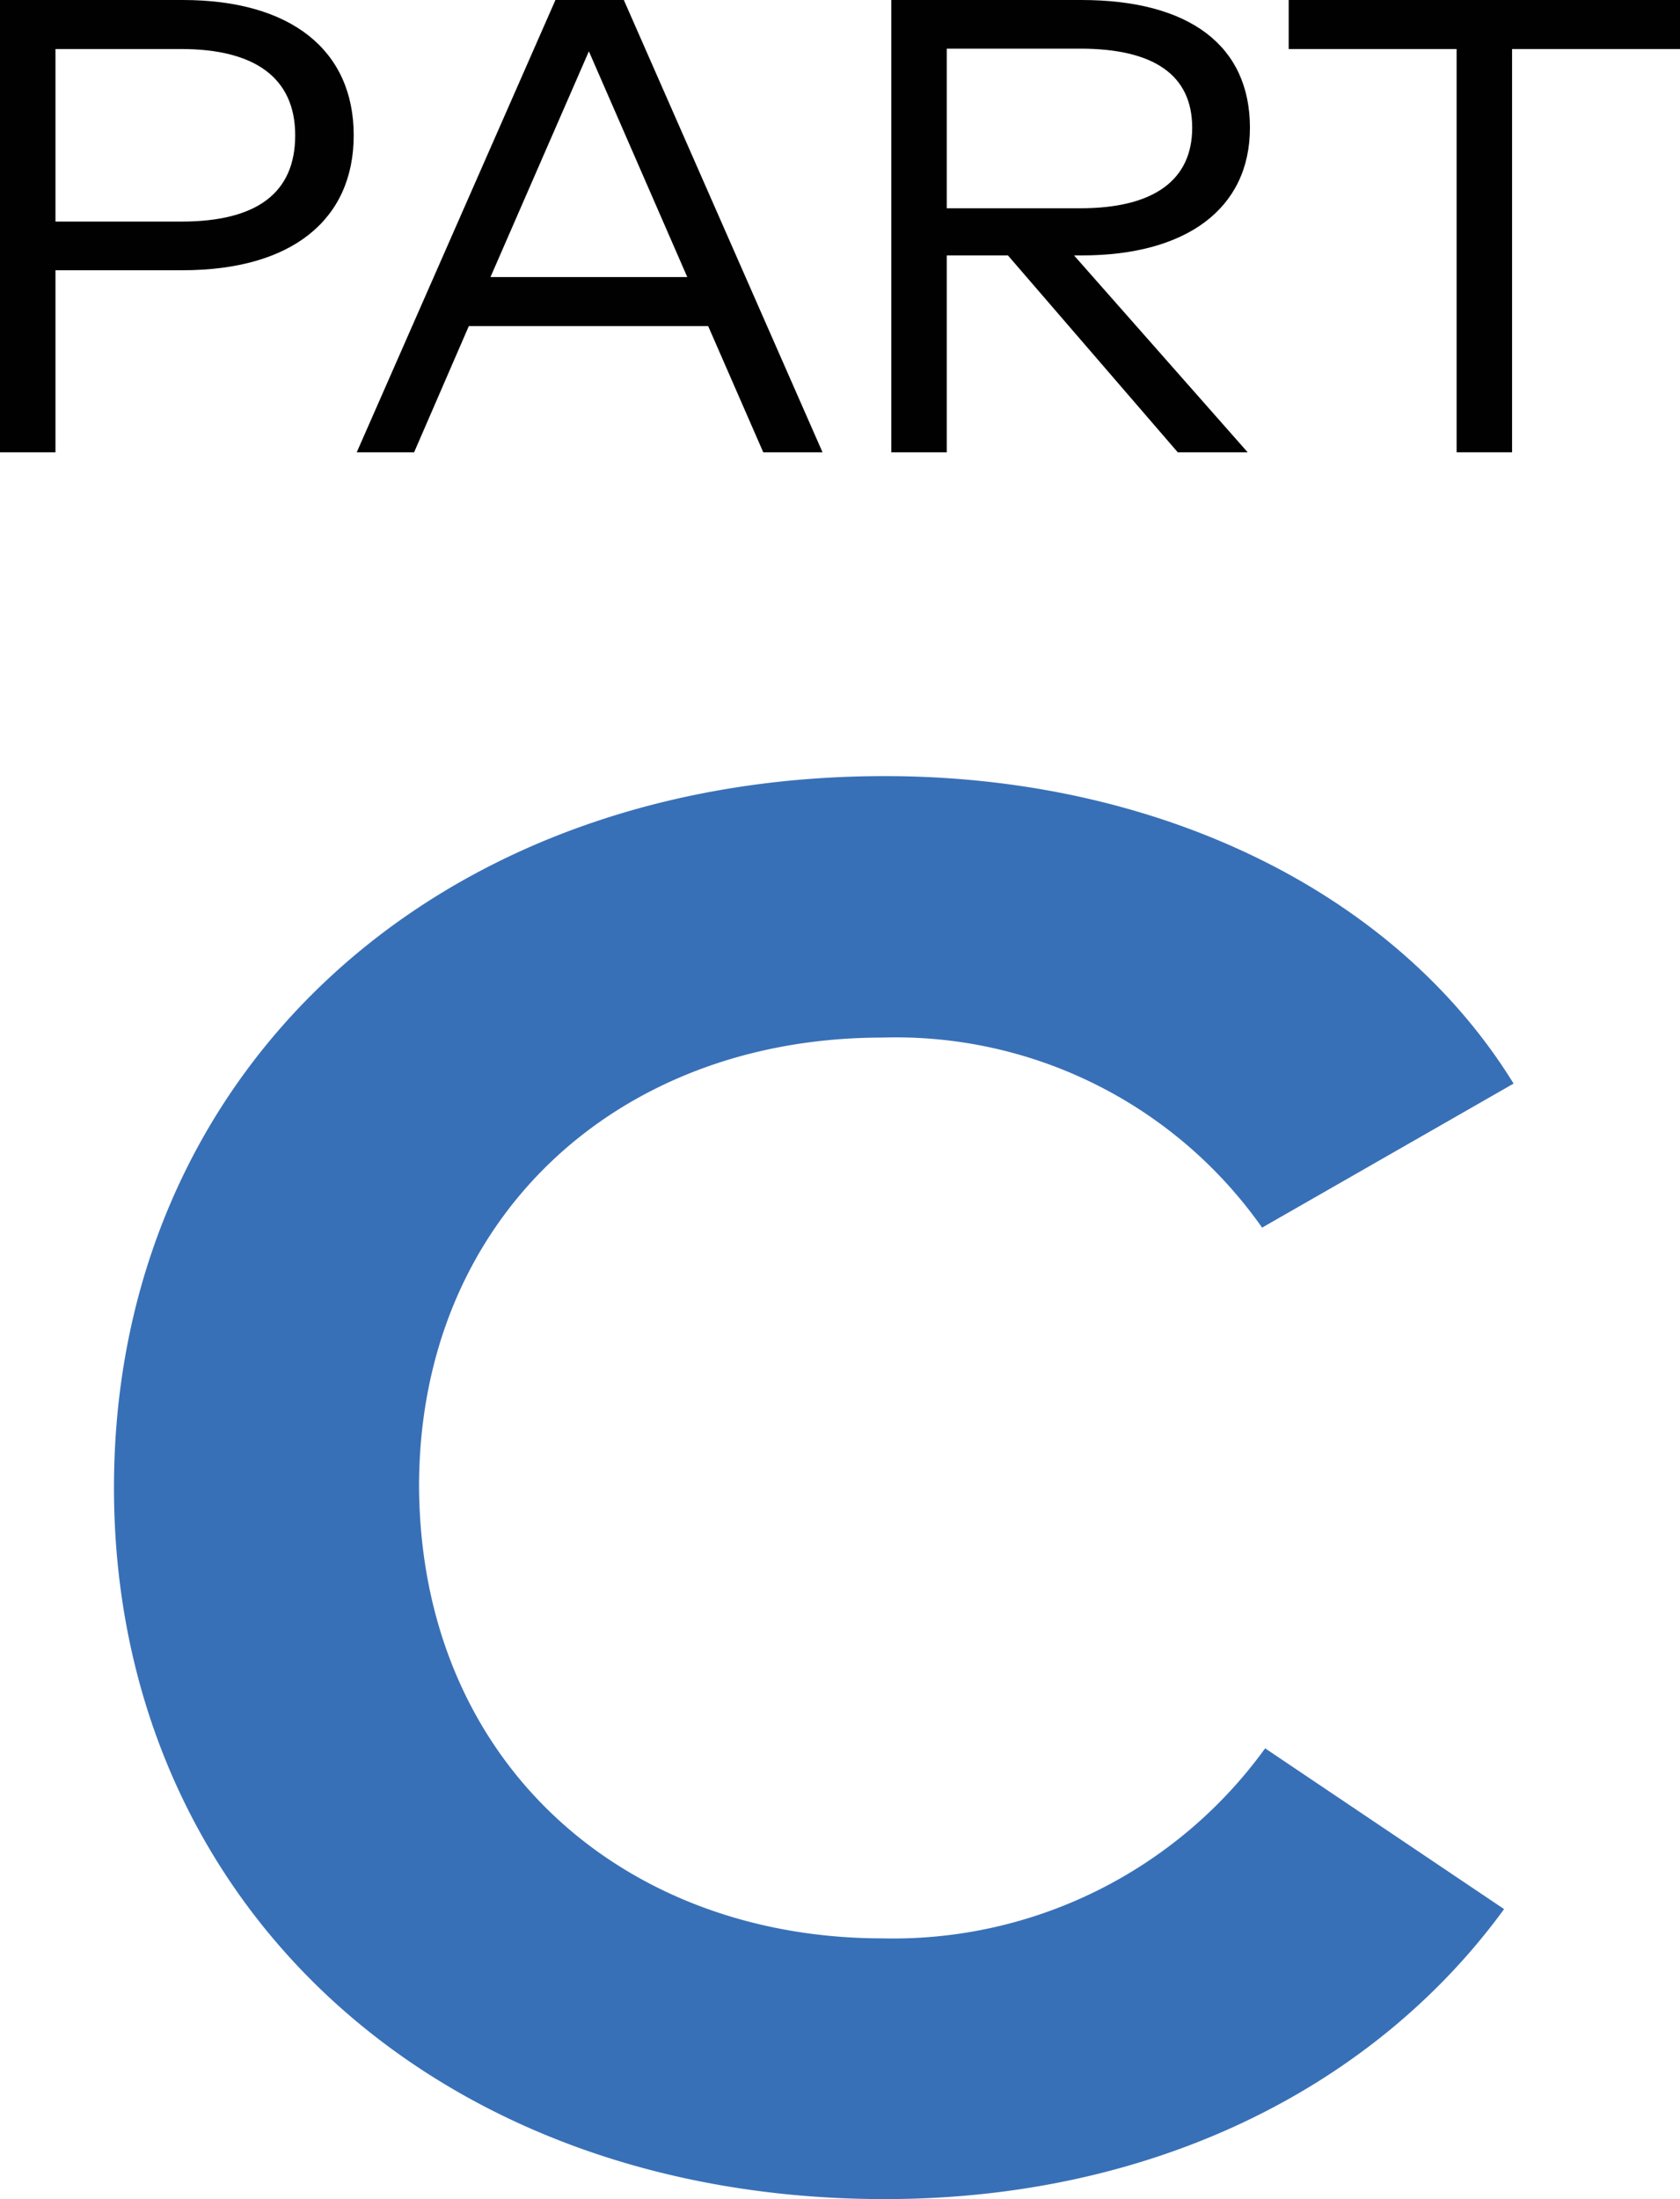 <svg xmlns="http://www.w3.org/2000/svg" viewBox="0 0 44.22 57.86"><defs><style>.cls-1{fill:#010101;}.cls-2{fill:#3870b7;}</style></defs><g id="Layer_2" data-name="Layer 2"><g id="Layer_1-2" data-name="Layer 1"><path class="cls-1" d="M0,11.9V0H4.81c2.86,0,4.5,1.33,4.5,3.56S7.67,7.11,4.81,7.11H1.46V11.9ZM1.46,5.83H4.77c2,0,3-.76,3-2.27s-1.06-2.27-3-2.27H1.46Z"/><path class="cls-1" d="M9.39,11.9,14.62,0h1.8l5.23,11.9H20.09L18.64,8.58h-6.3L10.9,11.9Zm3.52-4.61h5.18L15.5,1.35Z"/><path class="cls-1" d="M23.46,11.9V0h5c2.86,0,4.44,1.21,4.44,3.36s-1.7,3.36-4.42,3.36h-.21l4.57,5.18H31L26.53,6.72H24.92V11.9Zm1.46-6.42h3.51c1.94,0,2.95-.74,2.95-2.12s-1-2.08-2.95-2.08H24.92Z"/><path class="cls-1" d="M38.34,11.9V1.29H33.92V0h10.3V1.29H39.8V11.9Z"/><path class="cls-2" d="M3,39.14C3,28.28,11.4,20.42,23.29,20.42c7.12,0,13.41,3,16.55,8.09L33.22,32.3a11.78,11.78,0,0,0-10-5c-7,0-12.19,4.79-12.19,11.81C11.07,46.38,16.42,51,23.23,51A12.08,12.08,0,0,0,33.3,46l6.29,4.23c-3.42,4.69-9.24,7.63-16.3,7.63C11.4,57.86,3,50,3,39.14Z"/></g></g></svg>